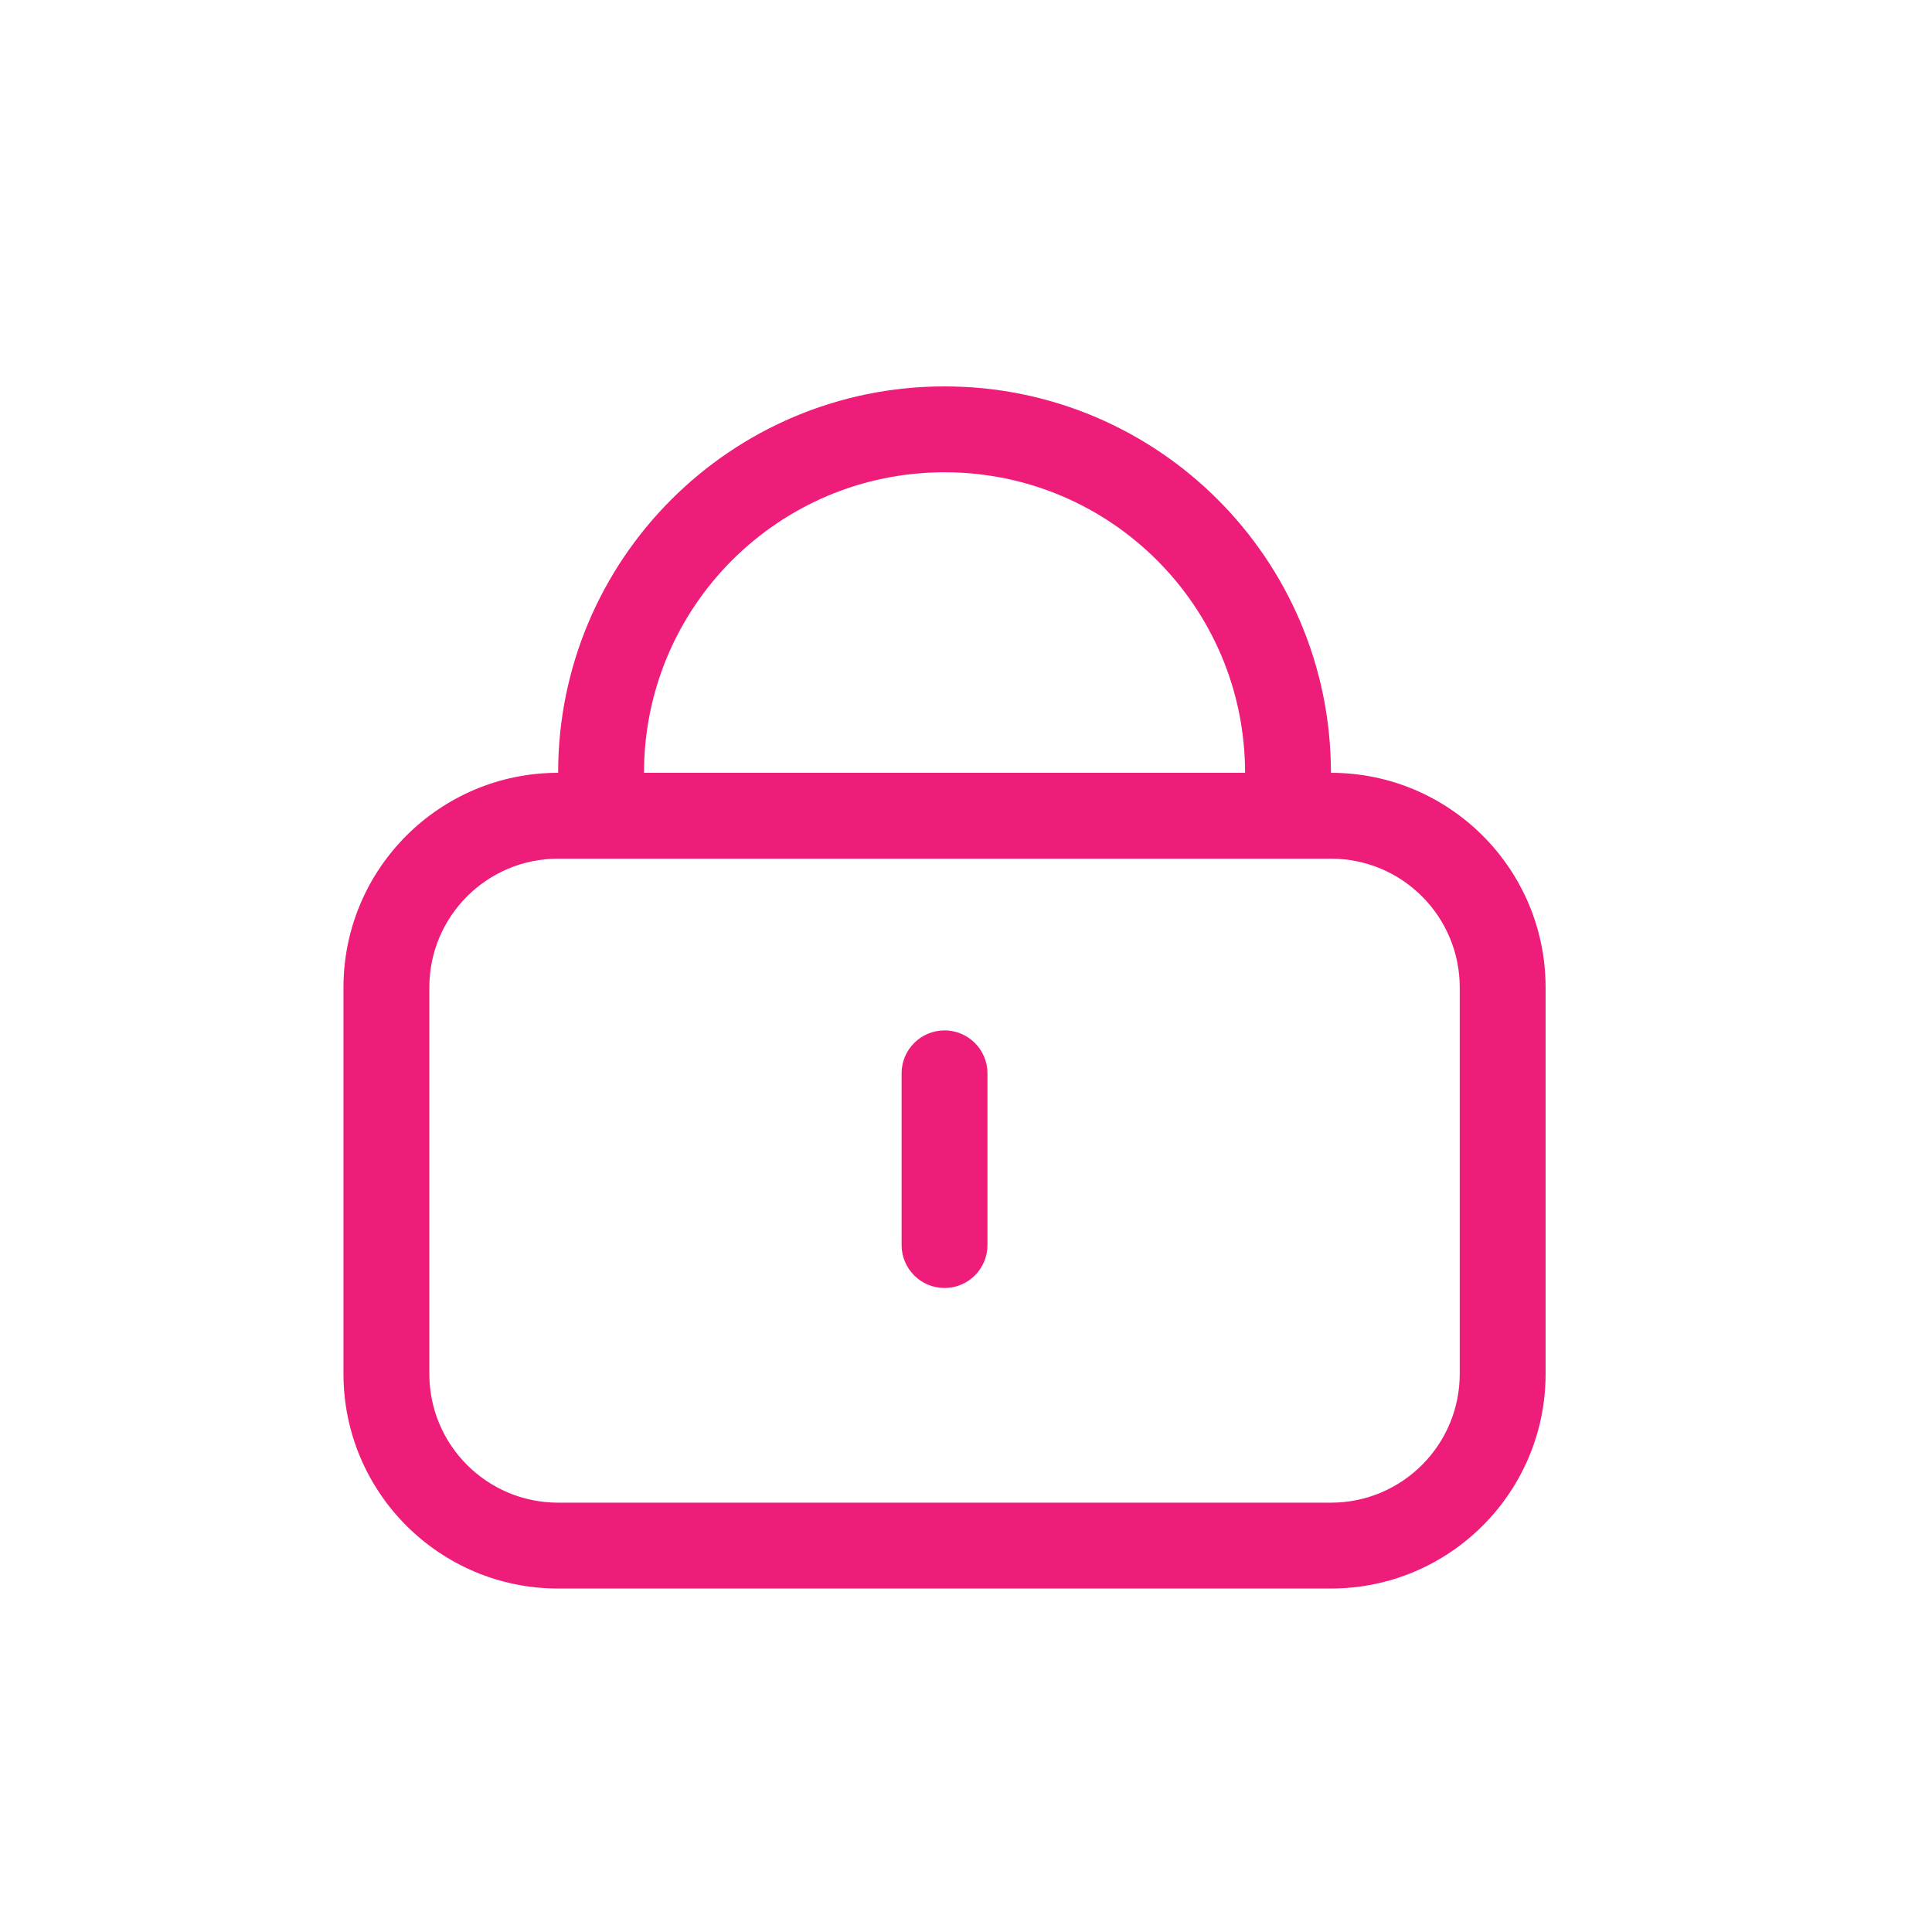 <svg width="45" height="45" viewBox="0 0 45 45" fill="none" xmlns="http://www.w3.org/2000/svg">
<rect width="45" height="45" fill="white"/>
<path d="M23 25C23 24.448 22.552 24 22 24C21.448 24 21 24.448 21 25V29C21 29.552 21.448 30 22 30C22.552 30 23 29.552 23 29V25Z" fill="#EE1D7A"/>
<path fill-rule="evenodd" clip-rule="evenodd" d="M22 9C26.971 9 31 13.029 31 18C33.761 18 36 20.239 36 23L36 32C36 34.761 33.761 37 31 37H13C10.239 37 8 34.761 8 32V23C8 20.239 10.239 18 13 18C13 13.029 17.029 9 22 9ZM22 11C18.134 11 15 14.134 15 18H29C29 14.134 25.866 11 22 11ZM34 32L34 23C34 21.343 32.657 20 31 20L13 20C11.343 20 10 21.343 10 23L10 32C10 33.657 11.343 35 13 35H31C32.657 35 34 33.657 34 32Z" fill="#EE1D7A"/>
</svg>
